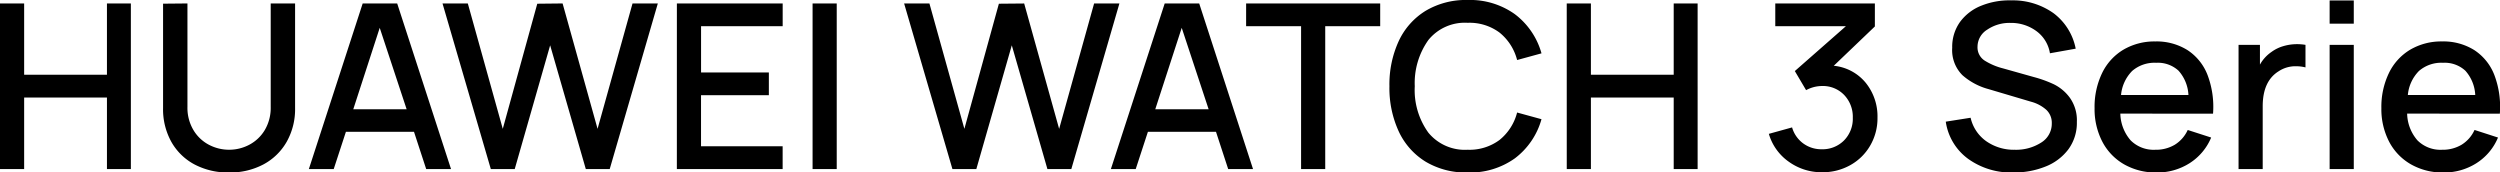 <svg xmlns="http://www.w3.org/2000/svg" width="336.962" height="23.25" viewBox="0 0 336.962 23.25">
  <path id="路径_6" data-name="路径 6" d="M2.17-22.32H5.425v9.61h11.16v-9.61h3.224V0H16.585V-9.641H5.425V0H2.17ZM33.046.465A9.7,9.7,0,0,1,28.427-.6a7.746,7.746,0,0,1-3.146-3.038,9.013,9.013,0,0,1-1.132-4.572V-22.289l3.286-.031V-8.37a5.852,5.852,0,0,0,.806,3.115A5.276,5.276,0,0,0,30.333-3.27a5.817,5.817,0,0,0,2.712.667,5.772,5.772,0,0,0,2.743-.682A5.314,5.314,0,0,0,37.867-5.27a5.859,5.859,0,0,0,.79-3.1V-22.32h3.286V-8.215a8.95,8.95,0,0,1-1.132,4.541A7.85,7.85,0,0,1,37.665-.62,9.59,9.59,0,0,1,33.046.465ZM59.613,0,57.97-5.022H48.794L47.151,0H43.8l7.254-22.32h4.65L62.961,0ZM49.786-8.06h7.192L53.351-19.034ZM61.814-22.32h3.41l4.712,16.9,4.65-16.864L78-22.32l4.712,16.9,4.712-16.9h3.41L84.351,0H81.127L76.322-16.678,71.548,0H68.324Zm31.589,0h14.26v3.069h-11v6.231H105.8v3.069H96.658v6.882h11V0H93.4Zm18.29,0h3.255V0h-3.255Zm12.338,0h3.41l4.712,16.9,4.65-16.864,3.41-.031,4.712,16.9,4.712-16.9h3.41L146.568,0h-3.224l-4.8-16.678L133.765,0h-3.224ZM167.71,0l-1.643-5.022h-9.176L155.248,0H151.9l7.254-22.32h4.65L171.058,0Zm-9.827-8.06h7.192l-3.627-10.974Zm19.654-11.191h-7.409V-22.32H188.2v3.069h-7.409V0h-3.255ZM199.981.465a10.6,10.6,0,0,1-5.658-1.457A9.466,9.466,0,0,1,190.7-5.069a13.944,13.944,0,0,1-1.256-6.092,13.944,13.944,0,0,1,1.256-6.092,9.466,9.466,0,0,1,3.627-4.076,10.6,10.6,0,0,1,5.658-1.457,10.378,10.378,0,0,1,6.355,1.906,9.942,9.942,0,0,1,3.6,5.285l-3.286.9a6.955,6.955,0,0,0-2.371-3.7,6.774,6.774,0,0,0-4.294-1.317,6.317,6.317,0,0,0-5.286,2.309,9.983,9.983,0,0,0-1.844,6.246,9.791,9.791,0,0,0,1.829,6.247,6.36,6.36,0,0,0,5.3,2.309,6.774,6.774,0,0,0,4.294-1.318,6.955,6.955,0,0,0,2.371-3.7l3.286.9a9.942,9.942,0,0,1-3.6,5.285A10.378,10.378,0,0,1,199.981.465ZM213.342-22.32H216.6v9.61h11.16v-9.61h3.224V0h-3.224V-9.641H216.6V0h-3.255Zm35.991,8.4a6.371,6.371,0,0,1,4.294,2.278,7.19,7.19,0,0,1,1.6,4.727,7.3,7.3,0,0,1-.992,3.767,7.027,7.027,0,0,1-2.7,2.635,7.6,7.6,0,0,1-3.751.946,7.568,7.568,0,0,1-4.5-1.411,6.973,6.973,0,0,1-2.7-3.766l3.131-.868a4.055,4.055,0,0,0,1.519,2.17,4.111,4.111,0,0,0,2.449.775,4.083,4.083,0,0,0,3.038-1.193,4.164,4.164,0,0,0,1.178-3.054,4.248,4.248,0,0,0-1.163-3.069,3.967,3.967,0,0,0-2.992-1.209,4.526,4.526,0,0,0-2.139.558l-1.519-2.573,6.882-6.045h-9.517V-22.32h13.423v3.1ZM273.544.465a9.946,9.946,0,0,1-6.107-1.845,7.542,7.542,0,0,1-3.007-5.007l3.348-.527a5.3,5.3,0,0,0,2.108,3.162A6.457,6.457,0,0,0,273.73-2.6a6.258,6.258,0,0,0,3.549-.961,2.981,2.981,0,0,0,1.441-2.6,2.4,2.4,0,0,0-.728-1.813,5.048,5.048,0,0,0-2.061-1.1l-5.735-1.7a8.754,8.754,0,0,1-3.518-1.875,4.758,4.758,0,0,1-1.379-3.7,5.755,5.755,0,0,1,1.038-3.457,6.526,6.526,0,0,1,2.852-2.2,10.1,10.1,0,0,1,4.077-.729,9.447,9.447,0,0,1,5.7,1.736,7.829,7.829,0,0,1,2.976,4.774l-3.472.62a4.593,4.593,0,0,0-1.829-2.991,5.729,5.729,0,0,0-3.5-1.1,5.308,5.308,0,0,0-3.131.914,2.708,2.708,0,0,0-1.3,2.279,2.114,2.114,0,0,0,.946,1.875,8.667,8.667,0,0,0,2.526,1.069L276.3-12.4a16.125,16.125,0,0,1,2.7.977,5.911,5.911,0,0,1,2.154,1.814,5.226,5.226,0,0,1,.945,3.255,6.012,6.012,0,0,1-1.147,3.7,7.09,7.09,0,0,1-3.1,2.325A11.383,11.383,0,0,1,273.544.465Zm14.415-7.936a5.679,5.679,0,0,0,1.395,3.611A4.389,4.389,0,0,0,292.671-2.6a4.954,4.954,0,0,0,2.635-.682,4.541,4.541,0,0,0,1.736-1.984L300.2-4.247a7.494,7.494,0,0,1-2.93,3.472,8.116,8.116,0,0,1-4.418,1.24,8.615,8.615,0,0,1-4.386-1.1A7.524,7.524,0,0,1,285.526-3.7a9.521,9.521,0,0,1-1.039-4.51,10.474,10.474,0,0,1,1.023-4.743,7.406,7.406,0,0,1,2.883-3.146,8.241,8.241,0,0,1,4.278-1.1,7.821,7.821,0,0,1,4.355,1.178,7.013,7.013,0,0,1,2.7,3.379,12.127,12.127,0,0,1,.728,5.177Zm4.836-6.851a4.593,4.593,0,0,0-3.24,1.1,5.273,5.273,0,0,0-1.5,3.239h9.083a5.285,5.285,0,0,0-1.333-3.271A4.1,4.1,0,0,0,292.8-14.322Zm15.531-1.457a5.1,5.1,0,0,1,1.612-.79,6.47,6.47,0,0,1,1.829-.264,6.966,6.966,0,0,1,1.147.093V-13.7a5.1,5.1,0,0,0-1.24-.155,4.11,4.11,0,0,0-2.387.682q-2.139,1.333-2.139,4.712V0h-3.255V-16.74h2.883v2.666A5.017,5.017,0,0,1,308.326-15.779Zm7.843-6.944h3.255v3.131h-3.255Zm0,5.983h3.255V0h-3.255Zm10.447,9.269a5.679,5.679,0,0,0,1.395,3.611A4.389,4.389,0,0,0,331.328-2.6a4.954,4.954,0,0,0,2.635-.682A4.541,4.541,0,0,0,335.7-5.27l3.162,1.023a7.494,7.494,0,0,1-2.93,3.472,8.116,8.116,0,0,1-4.418,1.24,8.615,8.615,0,0,1-4.386-1.1A7.524,7.524,0,0,1,324.182-3.7a9.521,9.521,0,0,1-1.039-4.51,10.474,10.474,0,0,1,1.023-4.743A7.406,7.406,0,0,1,327.05-16.1a8.241,8.241,0,0,1,4.278-1.1,7.821,7.821,0,0,1,4.355,1.178,7.013,7.013,0,0,1,2.7,3.379,12.127,12.127,0,0,1,.728,5.177Zm4.836-6.851a4.593,4.593,0,0,0-3.24,1.1,5.273,5.273,0,0,0-1.5,3.239h9.083a5.285,5.285,0,0,0-1.333-3.271A4.1,4.1,0,0,0,331.452-14.322Z" transform="translate(-2.17 22.785)"/>
</svg>
